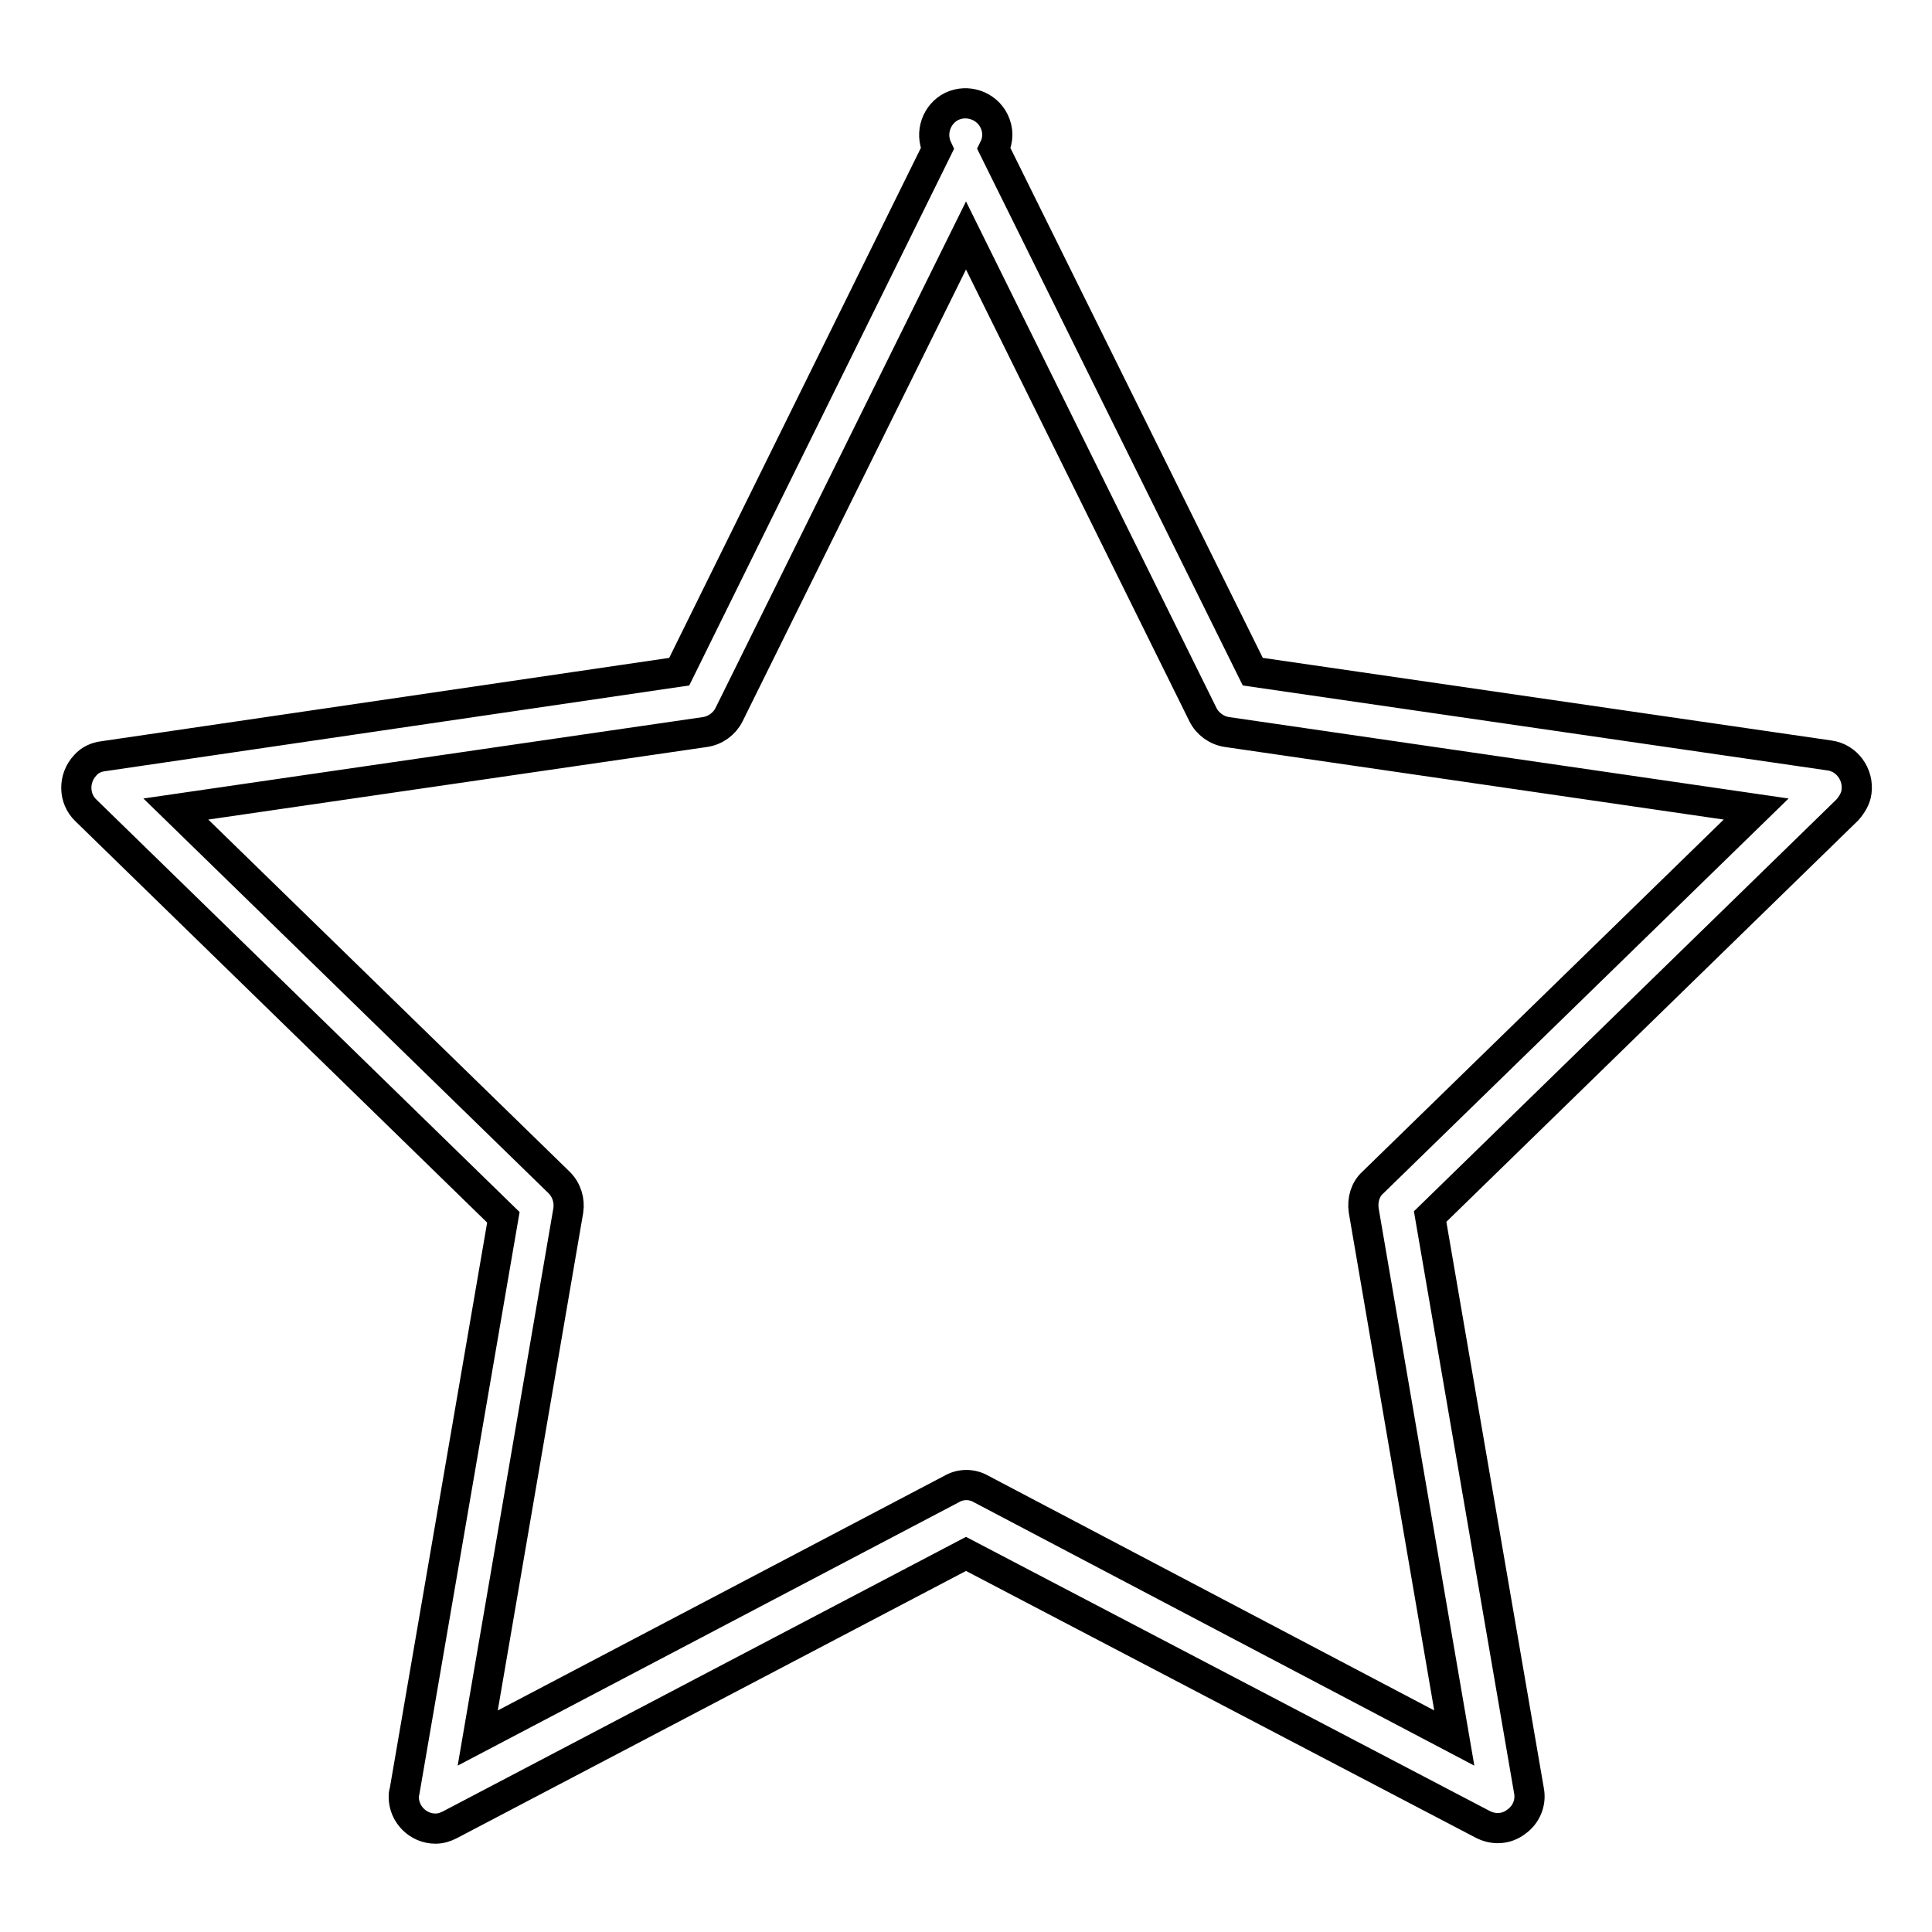 <?xml version="1.0" encoding="utf-8"?>
<!-- Svg Vector Icons : http://www.onlinewebfonts.com/icon -->
<!DOCTYPE svg PUBLIC "-//W3C//DTD SVG 1.1//EN" "http://www.w3.org/Graphics/SVG/1.1/DTD/svg11.dtd">
<svg version="1.1" xmlns="http://www.w3.org/2000/svg" xmlns:xlink="http://www.w3.org/1999/xlink" x="0px" y="0px" viewBox="0 0 256 256" enable-background="new 0 0 256 256" xml:space="preserve">
<g> <path stroke-width="4" fill-opacity="0" stroke="#000000"  d="M57.7,242.3c-2.3,0-4.2-1.9-4.2-4.2c0-0.2,0-0.5,0.1-0.7l13.1-76.1l-55.3-53.9c-1.7-1.6-1.7-4.3-0.1-6 c0.6-0.7,1.5-1.1,2.4-1.2L90,89l34.2-69.3c-1-2.1-0.1-4.6,1.9-5.6c2.1-1,4.6-0.1,5.6,1.9c0.6,1.2,0.6,2.5,0,3.7L166,89l76.4,11.1 c2.3,0.3,3.9,2.5,3.6,4.8c-0.1,0.9-0.6,1.7-1.2,2.4l-55.3,53.9l13.1,76.1c0.3,1.6-0.4,3.2-1.7,4.1c-1.3,1-3,1.1-4.5,0.3L128,205.9 l-68.4,35.9C59,242.1,58.4,242.3,57.7,242.3z M23.3,107.2l50.8,49.5c1,1,1.4,2.4,1.2,3.7l-12,69.9l62.8-33c1.2-0.7,2.7-0.7,3.9,0 l62.7,33l-12-69.9c-0.2-1.4,0.2-2.8,1.2-3.7l50.8-49.5L162.6,97c-1.4-0.2-2.6-1.1-3.2-2.3L128,31.2L96.6,94.7 c-0.6,1.2-1.8,2.1-3.2,2.3L23.3,107.2z"/></g>
</svg>
